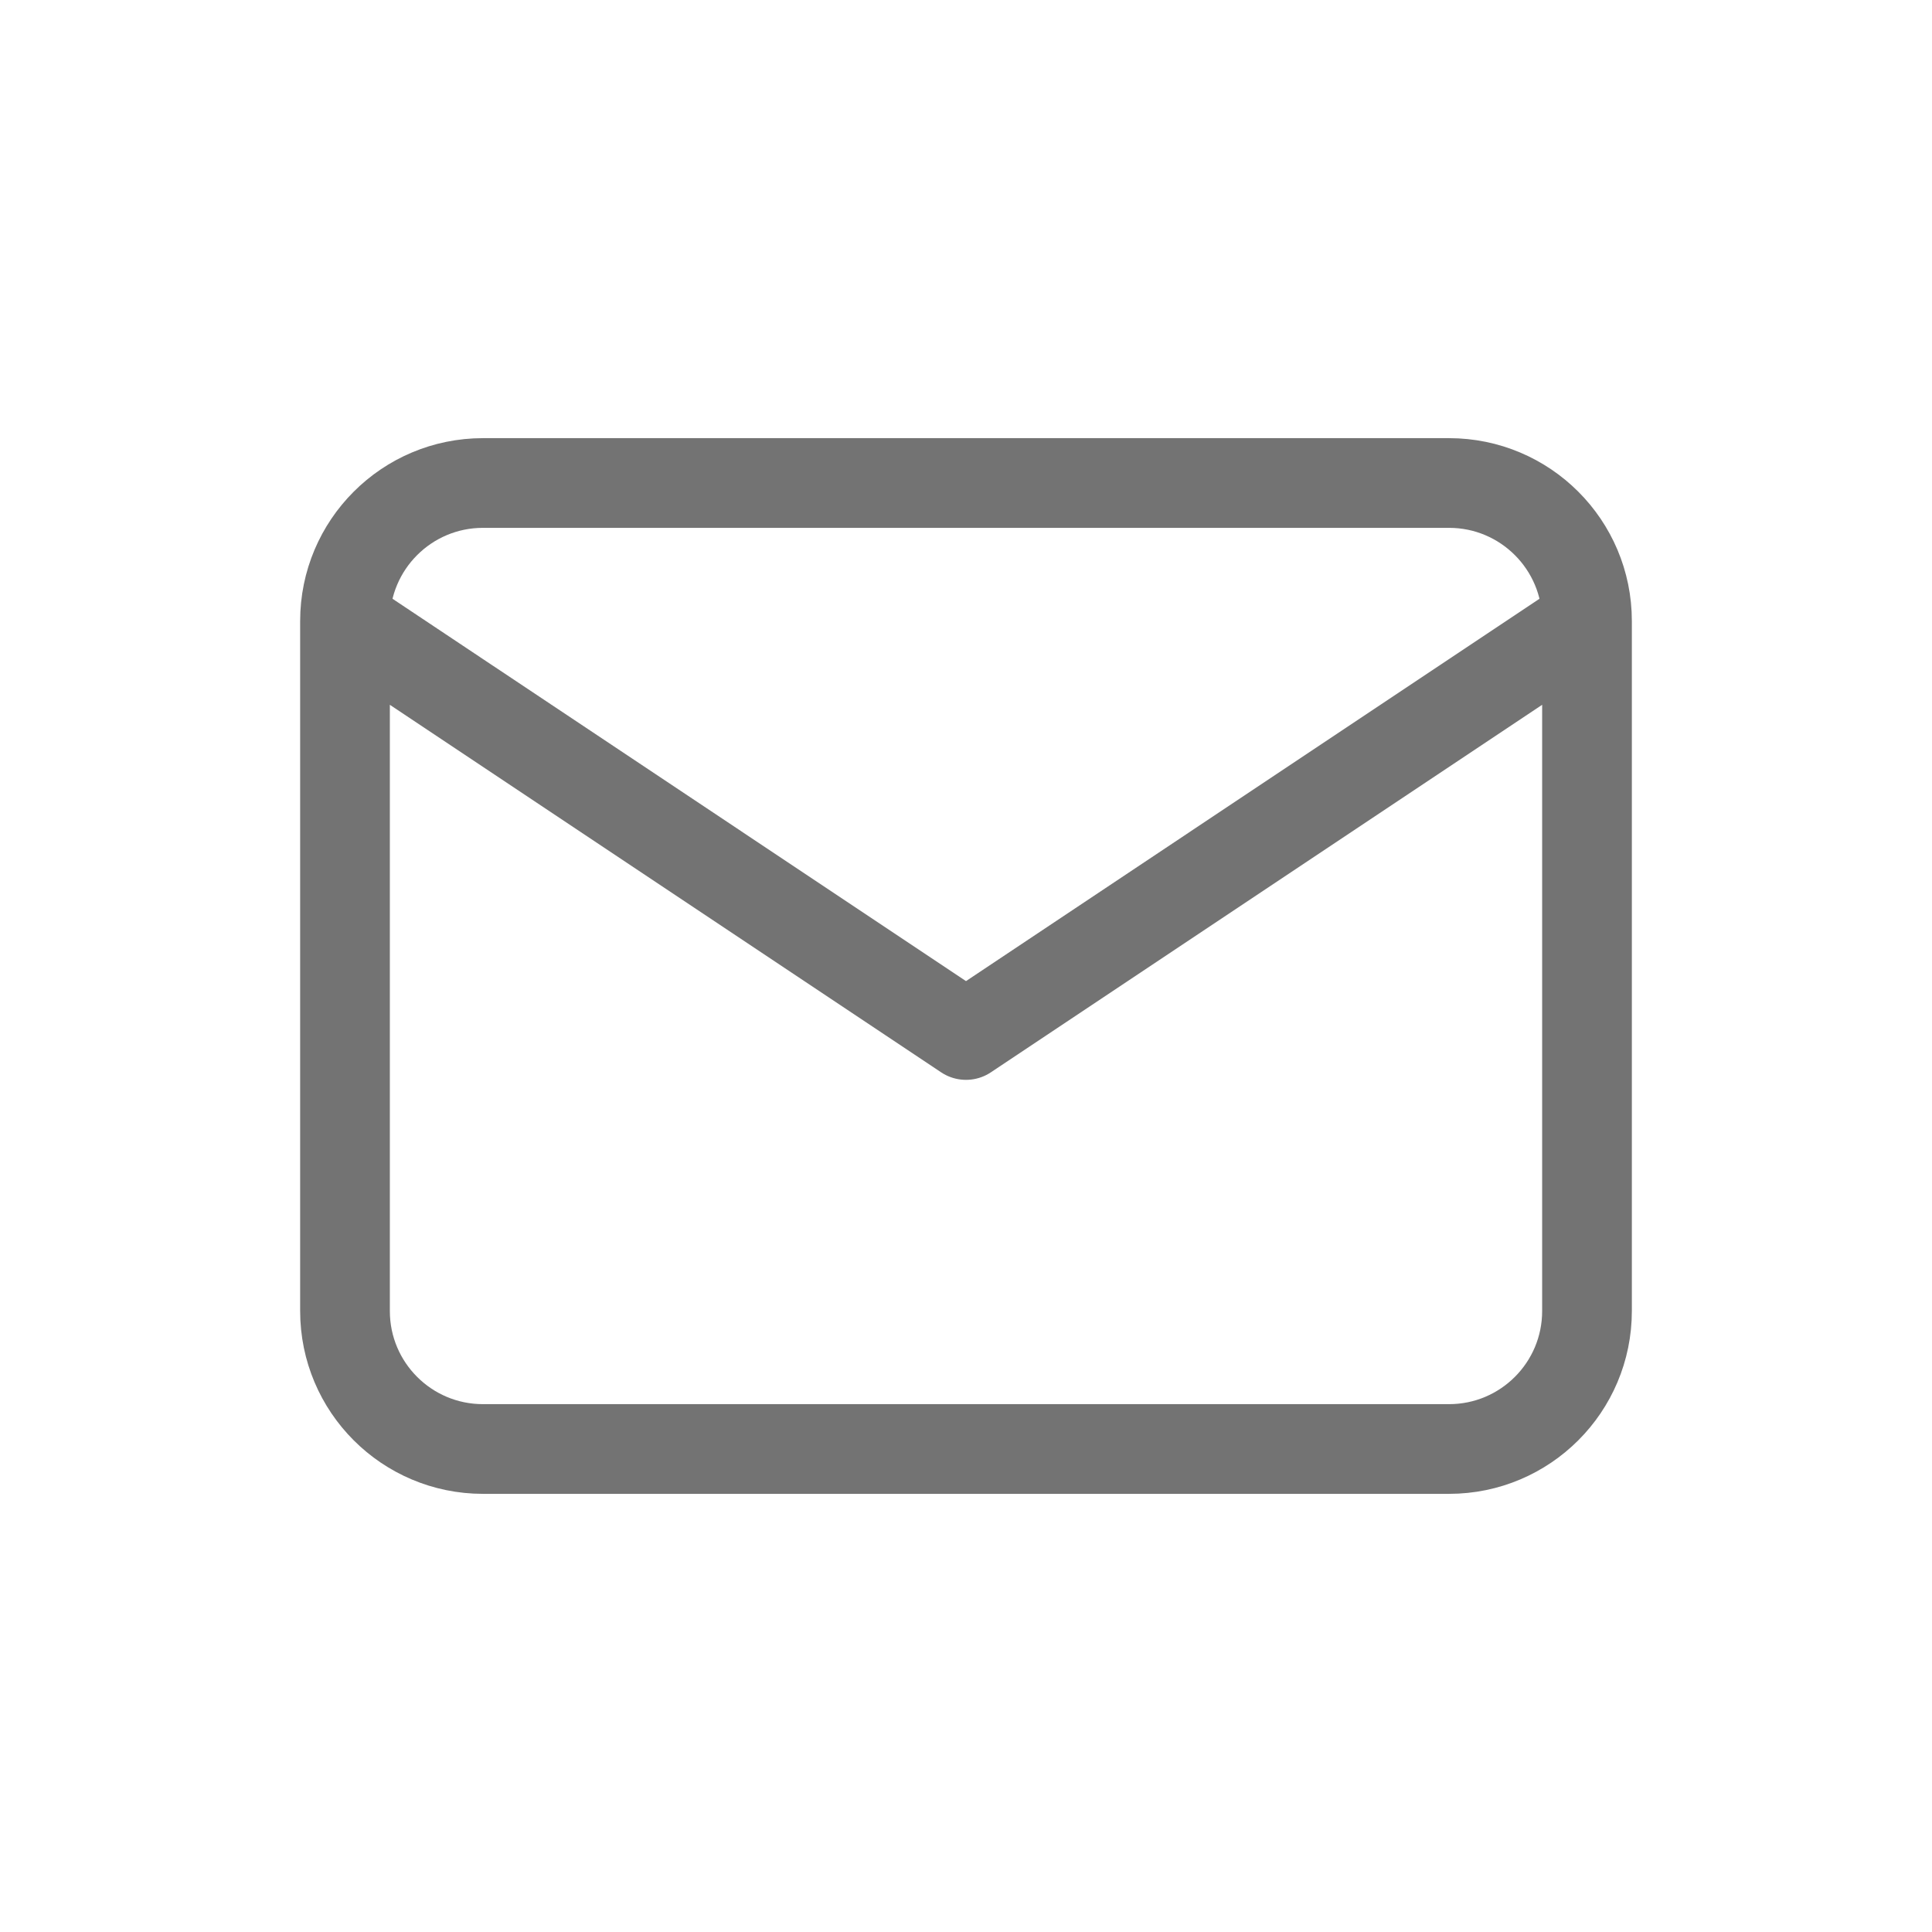 <?xml version="1.0" encoding="UTF-8"?>
<svg xmlns="http://www.w3.org/2000/svg" width="28" height="28" viewBox="0 0 28 28" fill="none">
  <path d="M23 9C23 7.895 22.105 7 21 7H7C5.895 7 5 7.895 5 9M23 9V19C23 20.105 22.105 21 21 21H7C5.895 21 5 20.105 5 19V9M23 9L14 15L5 9" stroke="#737373" stroke-width="1.3" stroke-linecap="round" stroke-linejoin="round"></path>
</svg>
